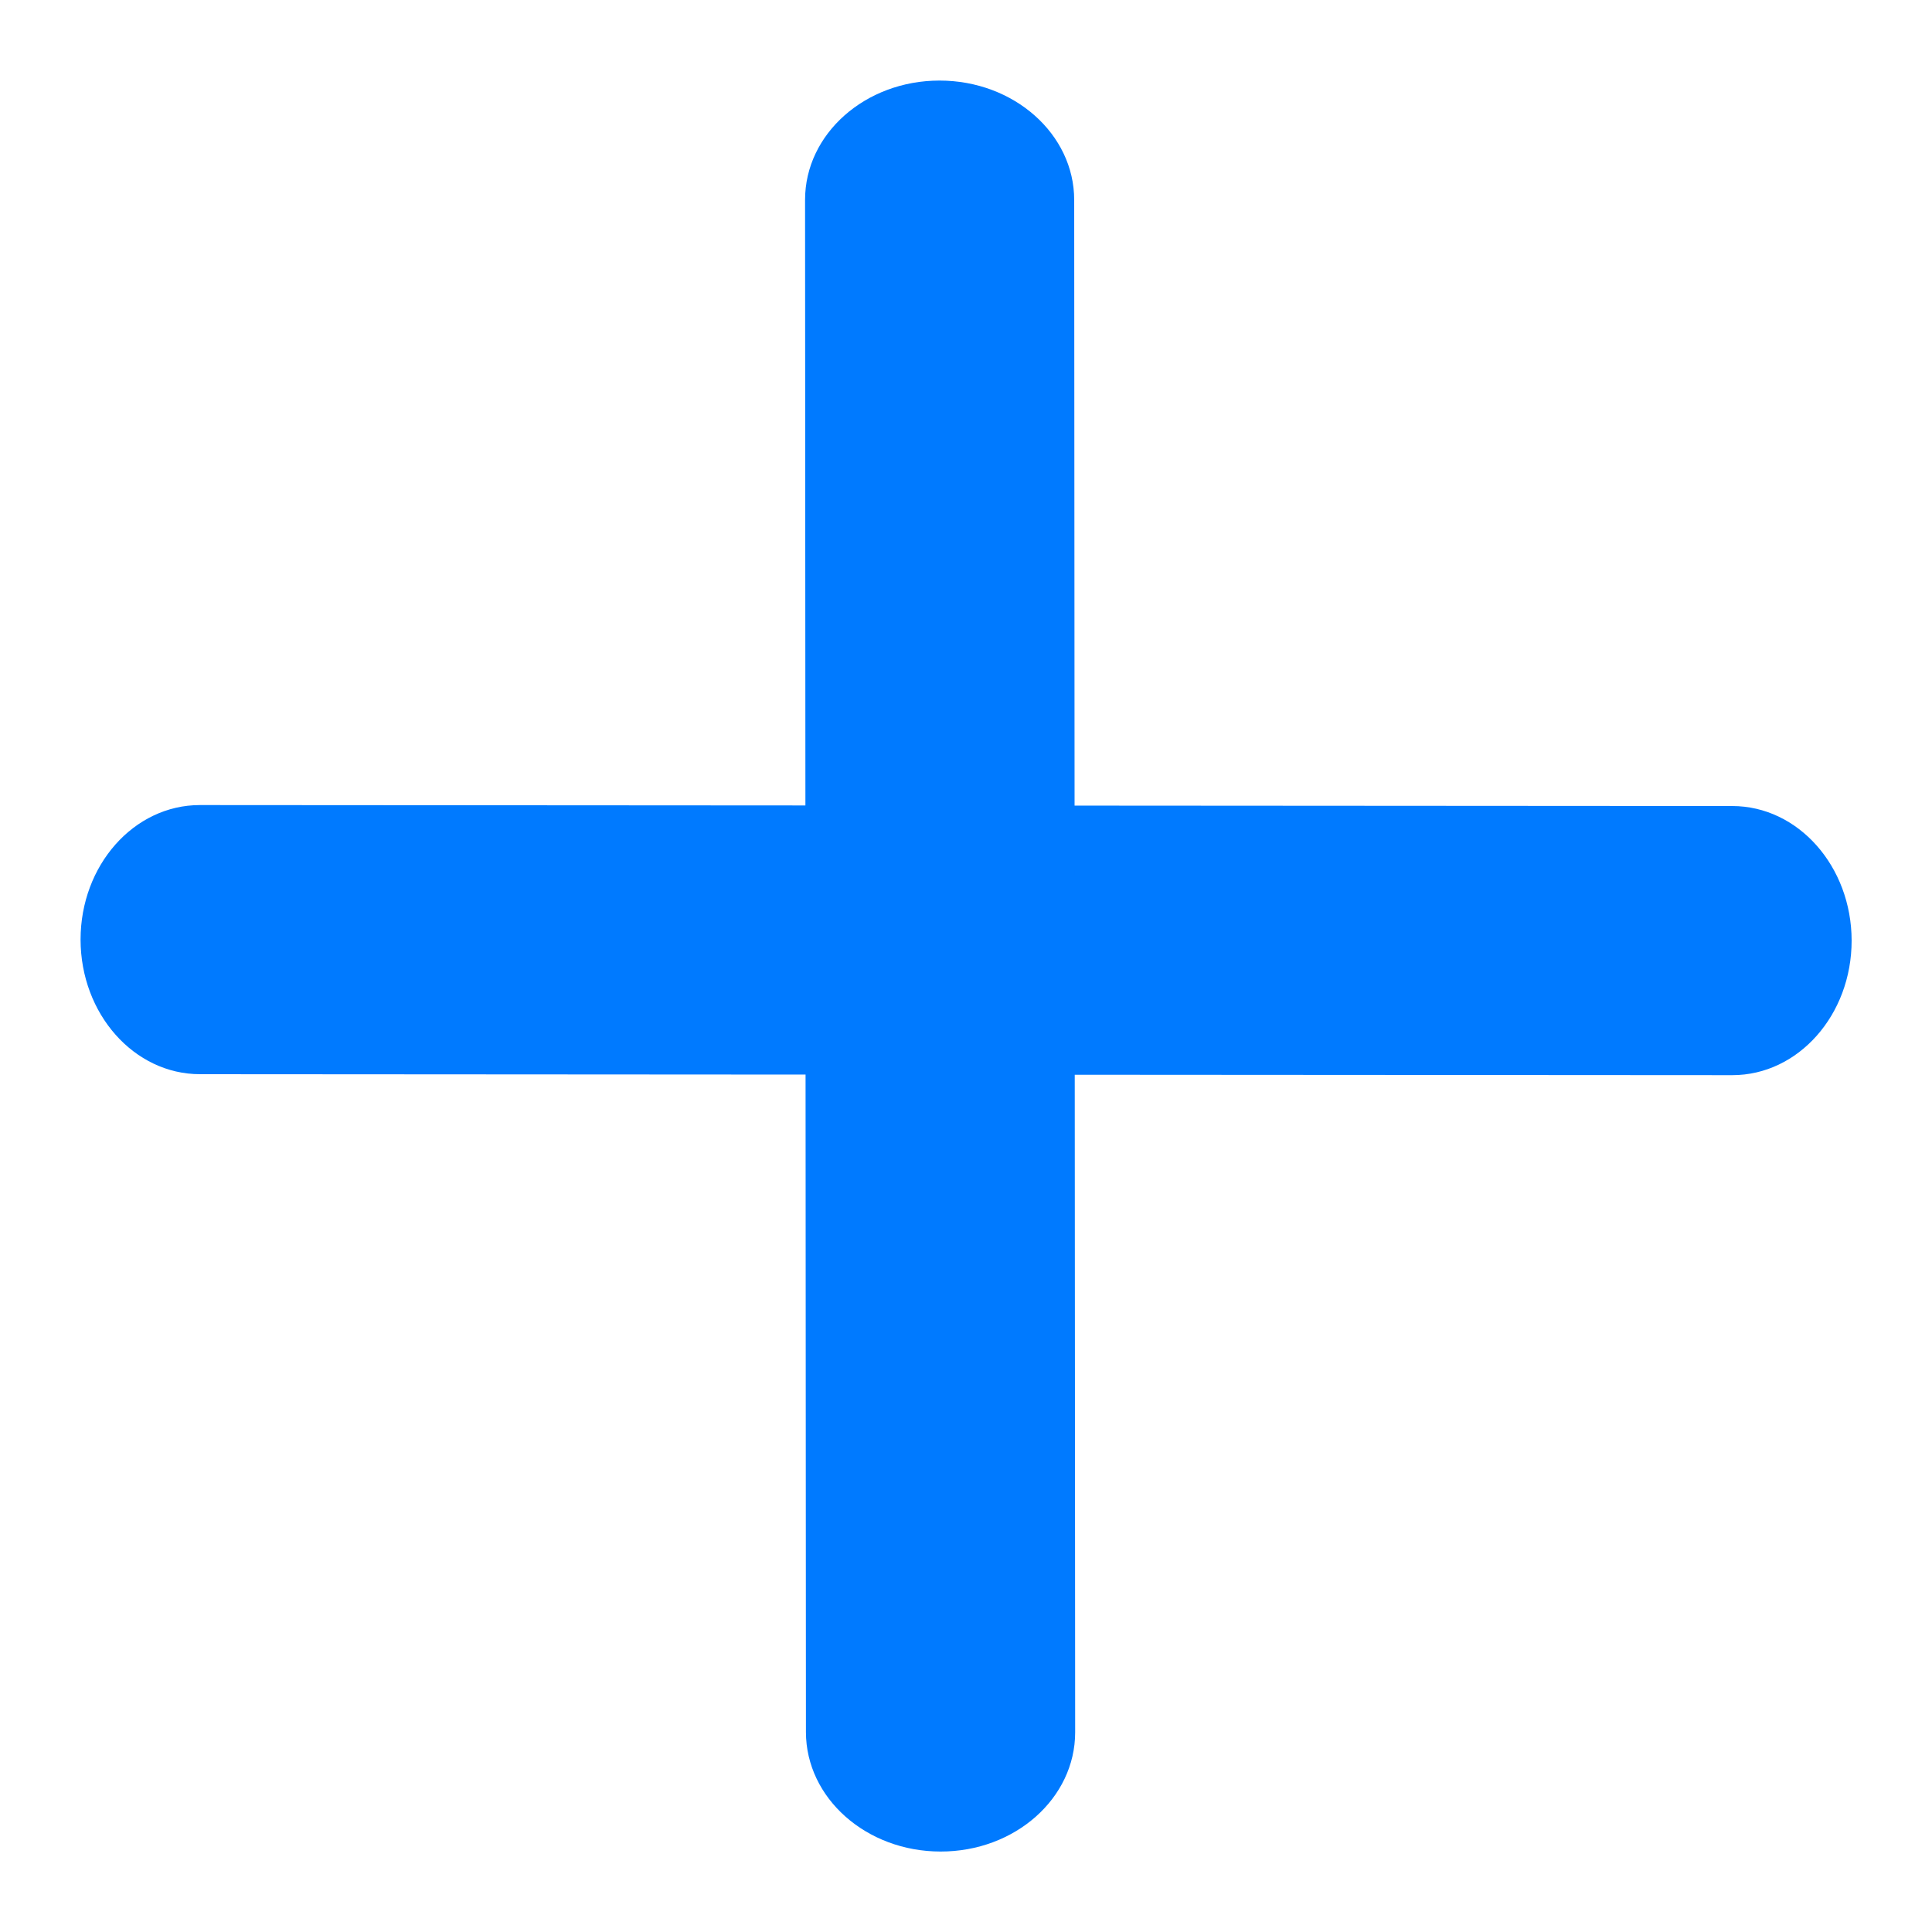 <svg width="20" height="20" viewBox="0 0 20 20" fill="none" xmlns="http://www.w3.org/2000/svg">
    <g clip-path="url(#f3fdz3y6pa)" fill="#007AFF">
        <path d="m2.069 8.334 15.863.01c.682 0 1.235.624 1.236 1.393 0 .77-.553 1.393-1.235 1.393L2.07 11.12c-.682 0-1.235-.624-1.236-1.393 0-.77.552-1.393 1.235-1.393z"/>
        <path d="m11.12 2.07.01 15.863c0 .682-.623 1.235-1.393 1.234-.77 0-1.393-.554-1.394-1.236L8.334 2.069c0-.683.623-1.235 1.392-1.235.77 0 1.394.554 1.394 1.236z"/>
    </g>
    <defs>
        <clipPath id="f3fdz3y6pa">
            <path fill="#fff" d="M0 0h20v20H0z"/>
        </clipPath>
    </defs>
</svg>
